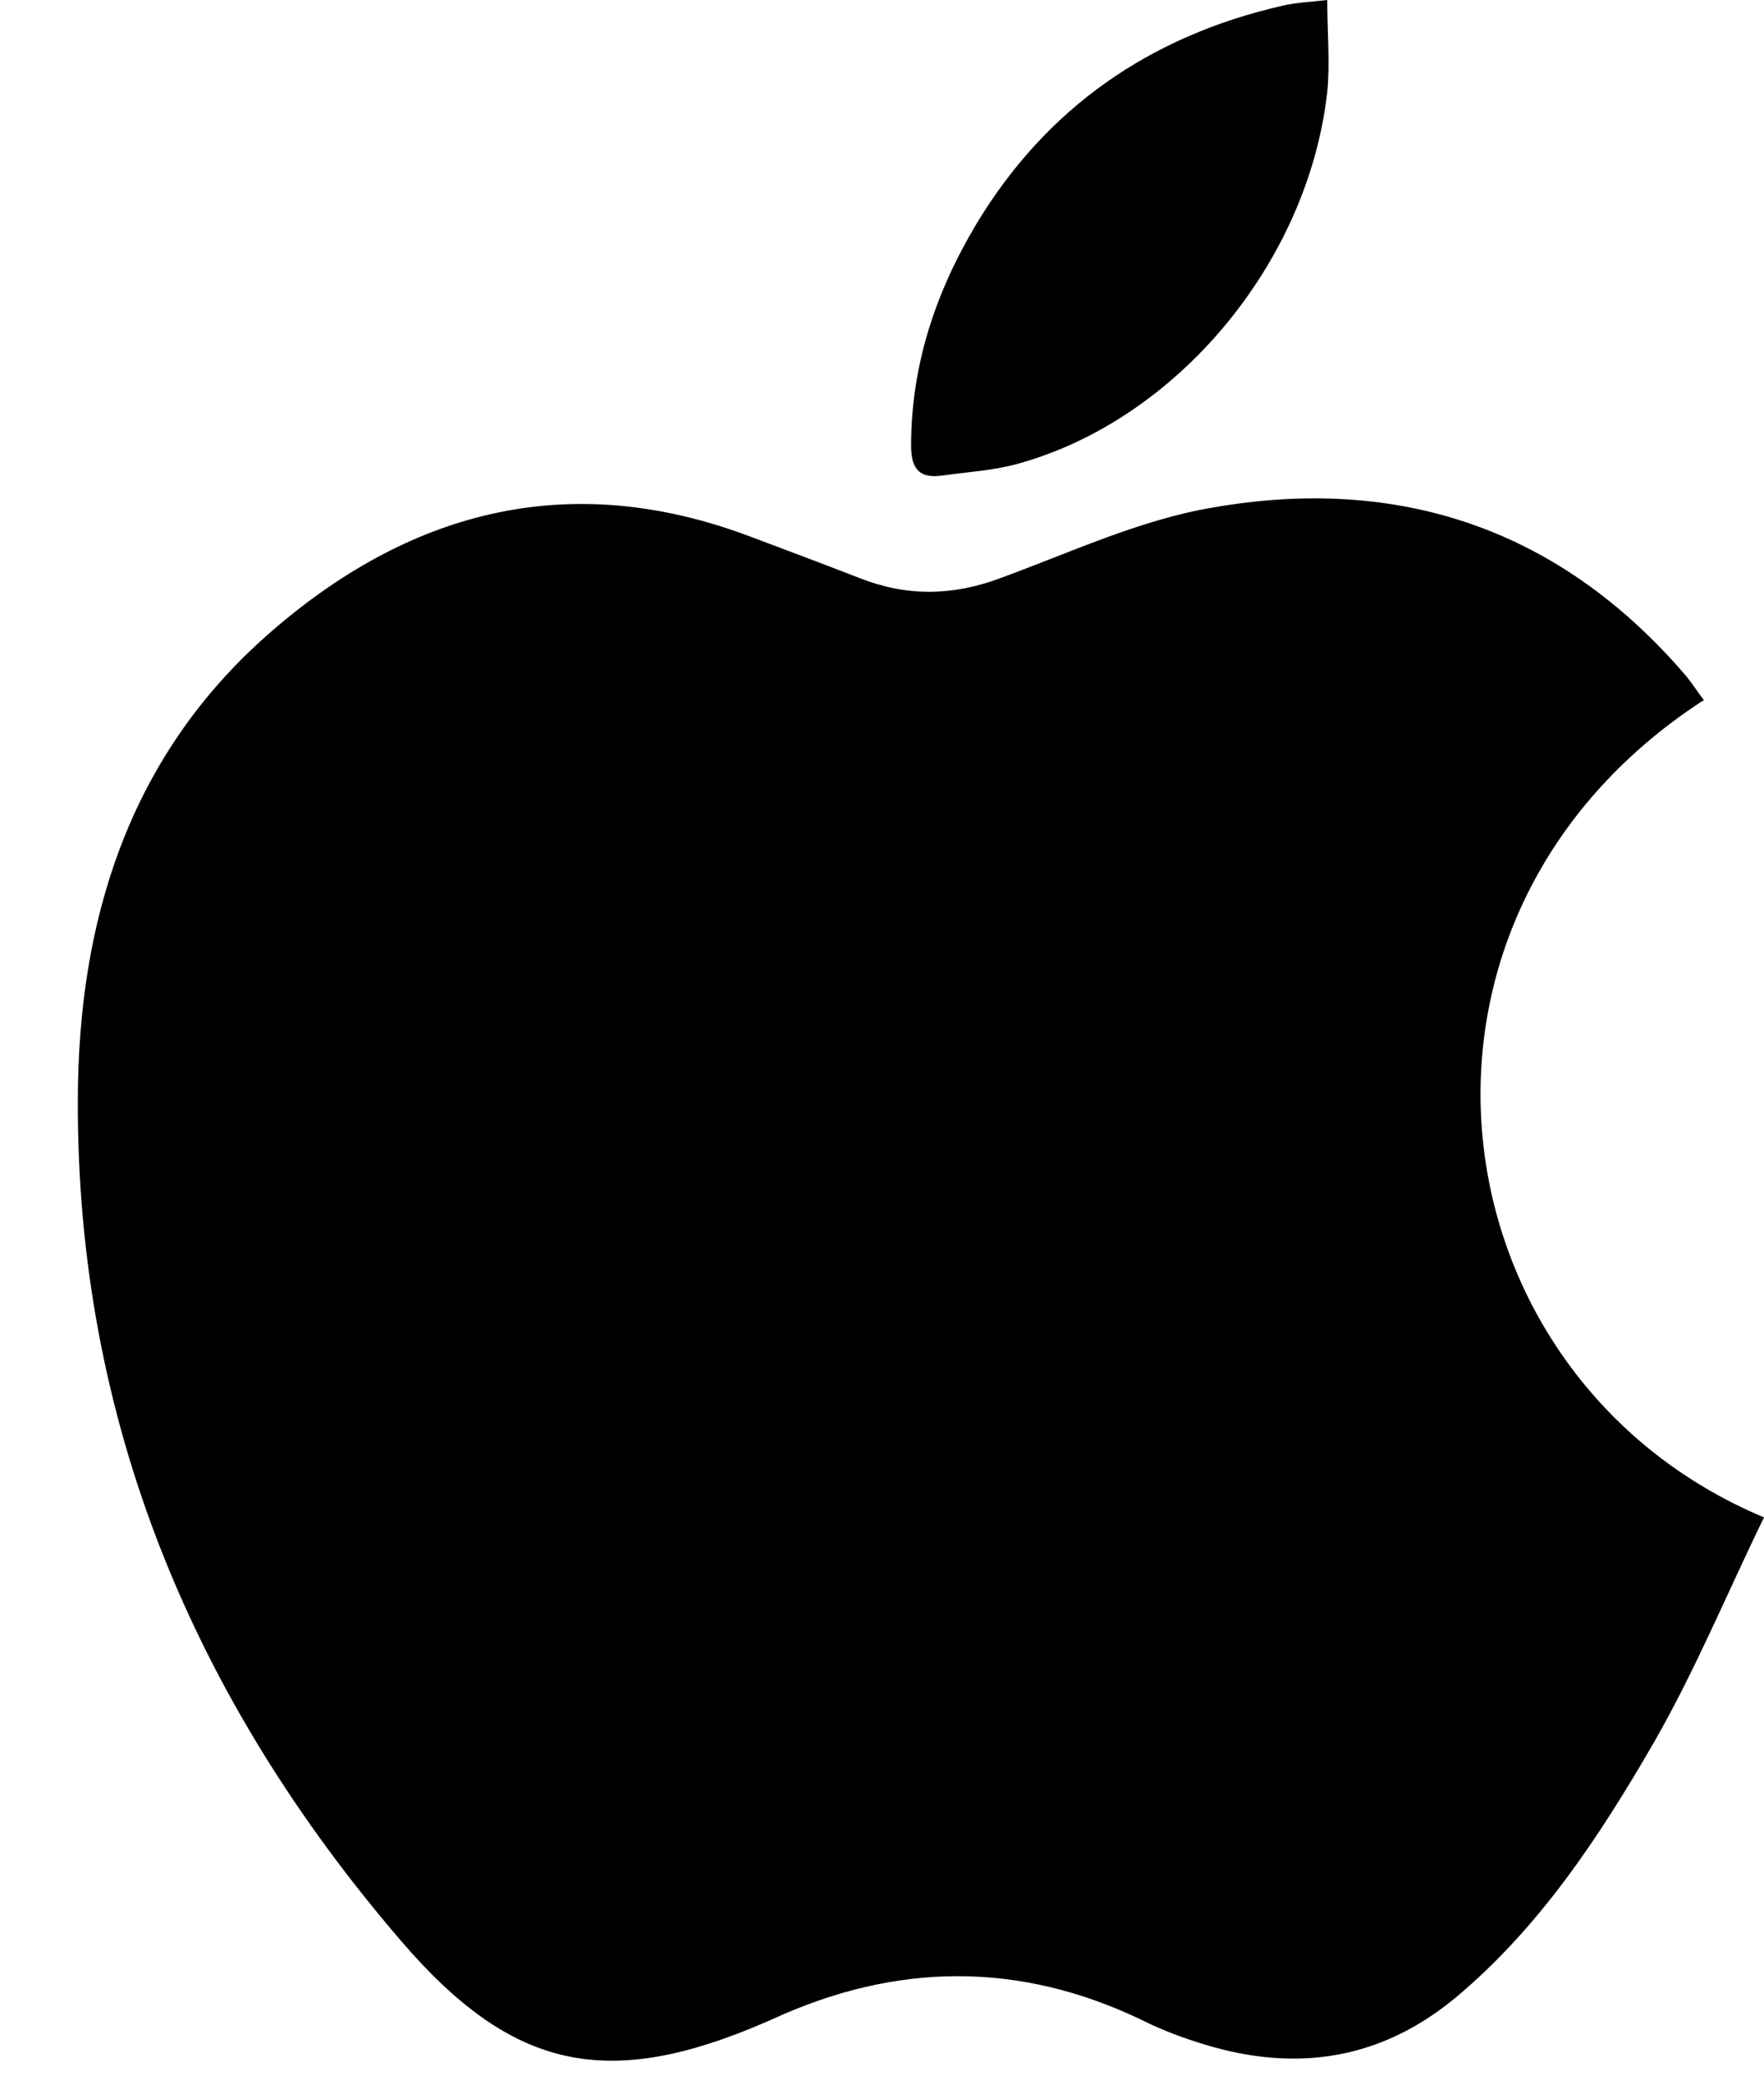 <?xml version="1.0" encoding="UTF-8"?>
<svg xmlns="http://www.w3.org/2000/svg" width="22" height="26" viewBox="0 0 22 26" fill="none">
  <path d="M21.234 8.741C17.049 11.472 17.852 17.186 22 18.925C21.54 19.868 21.142 20.836 20.621 21.742C19.947 22.907 19.2 24.041 18.152 24.916C17.221 25.687 16.173 25.847 15.033 25.502C14.77 25.422 14.512 25.329 14.267 25.206C12.717 24.454 11.173 24.473 9.623 25.188C9.598 25.2 9.58 25.206 9.555 25.218C7.588 26.069 6.399 25.835 5.002 24.207C2.417 21.199 0.952 17.723 0.971 13.703C0.977 11.49 1.602 9.462 3.311 7.94C5.076 6.374 7.086 5.832 9.365 6.695C9.819 6.867 10.272 7.034 10.726 7.212C11.308 7.44 11.877 7.434 12.472 7.212C13.348 6.892 14.212 6.485 15.119 6.331C17.441 5.924 19.445 6.59 21.014 8.414C21.093 8.507 21.16 8.612 21.252 8.735L21.234 8.741Z" fill="black"></path>
  <path d="M16.553 0C16.553 0.407 16.589 0.783 16.553 1.147C16.314 3.279 14.672 5.246 12.68 5.788C12.386 5.868 12.067 5.887 11.761 5.93C11.473 5.973 11.363 5.856 11.363 5.56C11.363 4.555 11.669 3.643 12.178 2.792C13.054 1.338 14.347 0.45 15.983 0.074C16.16 0.031 16.344 0.025 16.553 0Z" fill="black"></path>
</svg>
